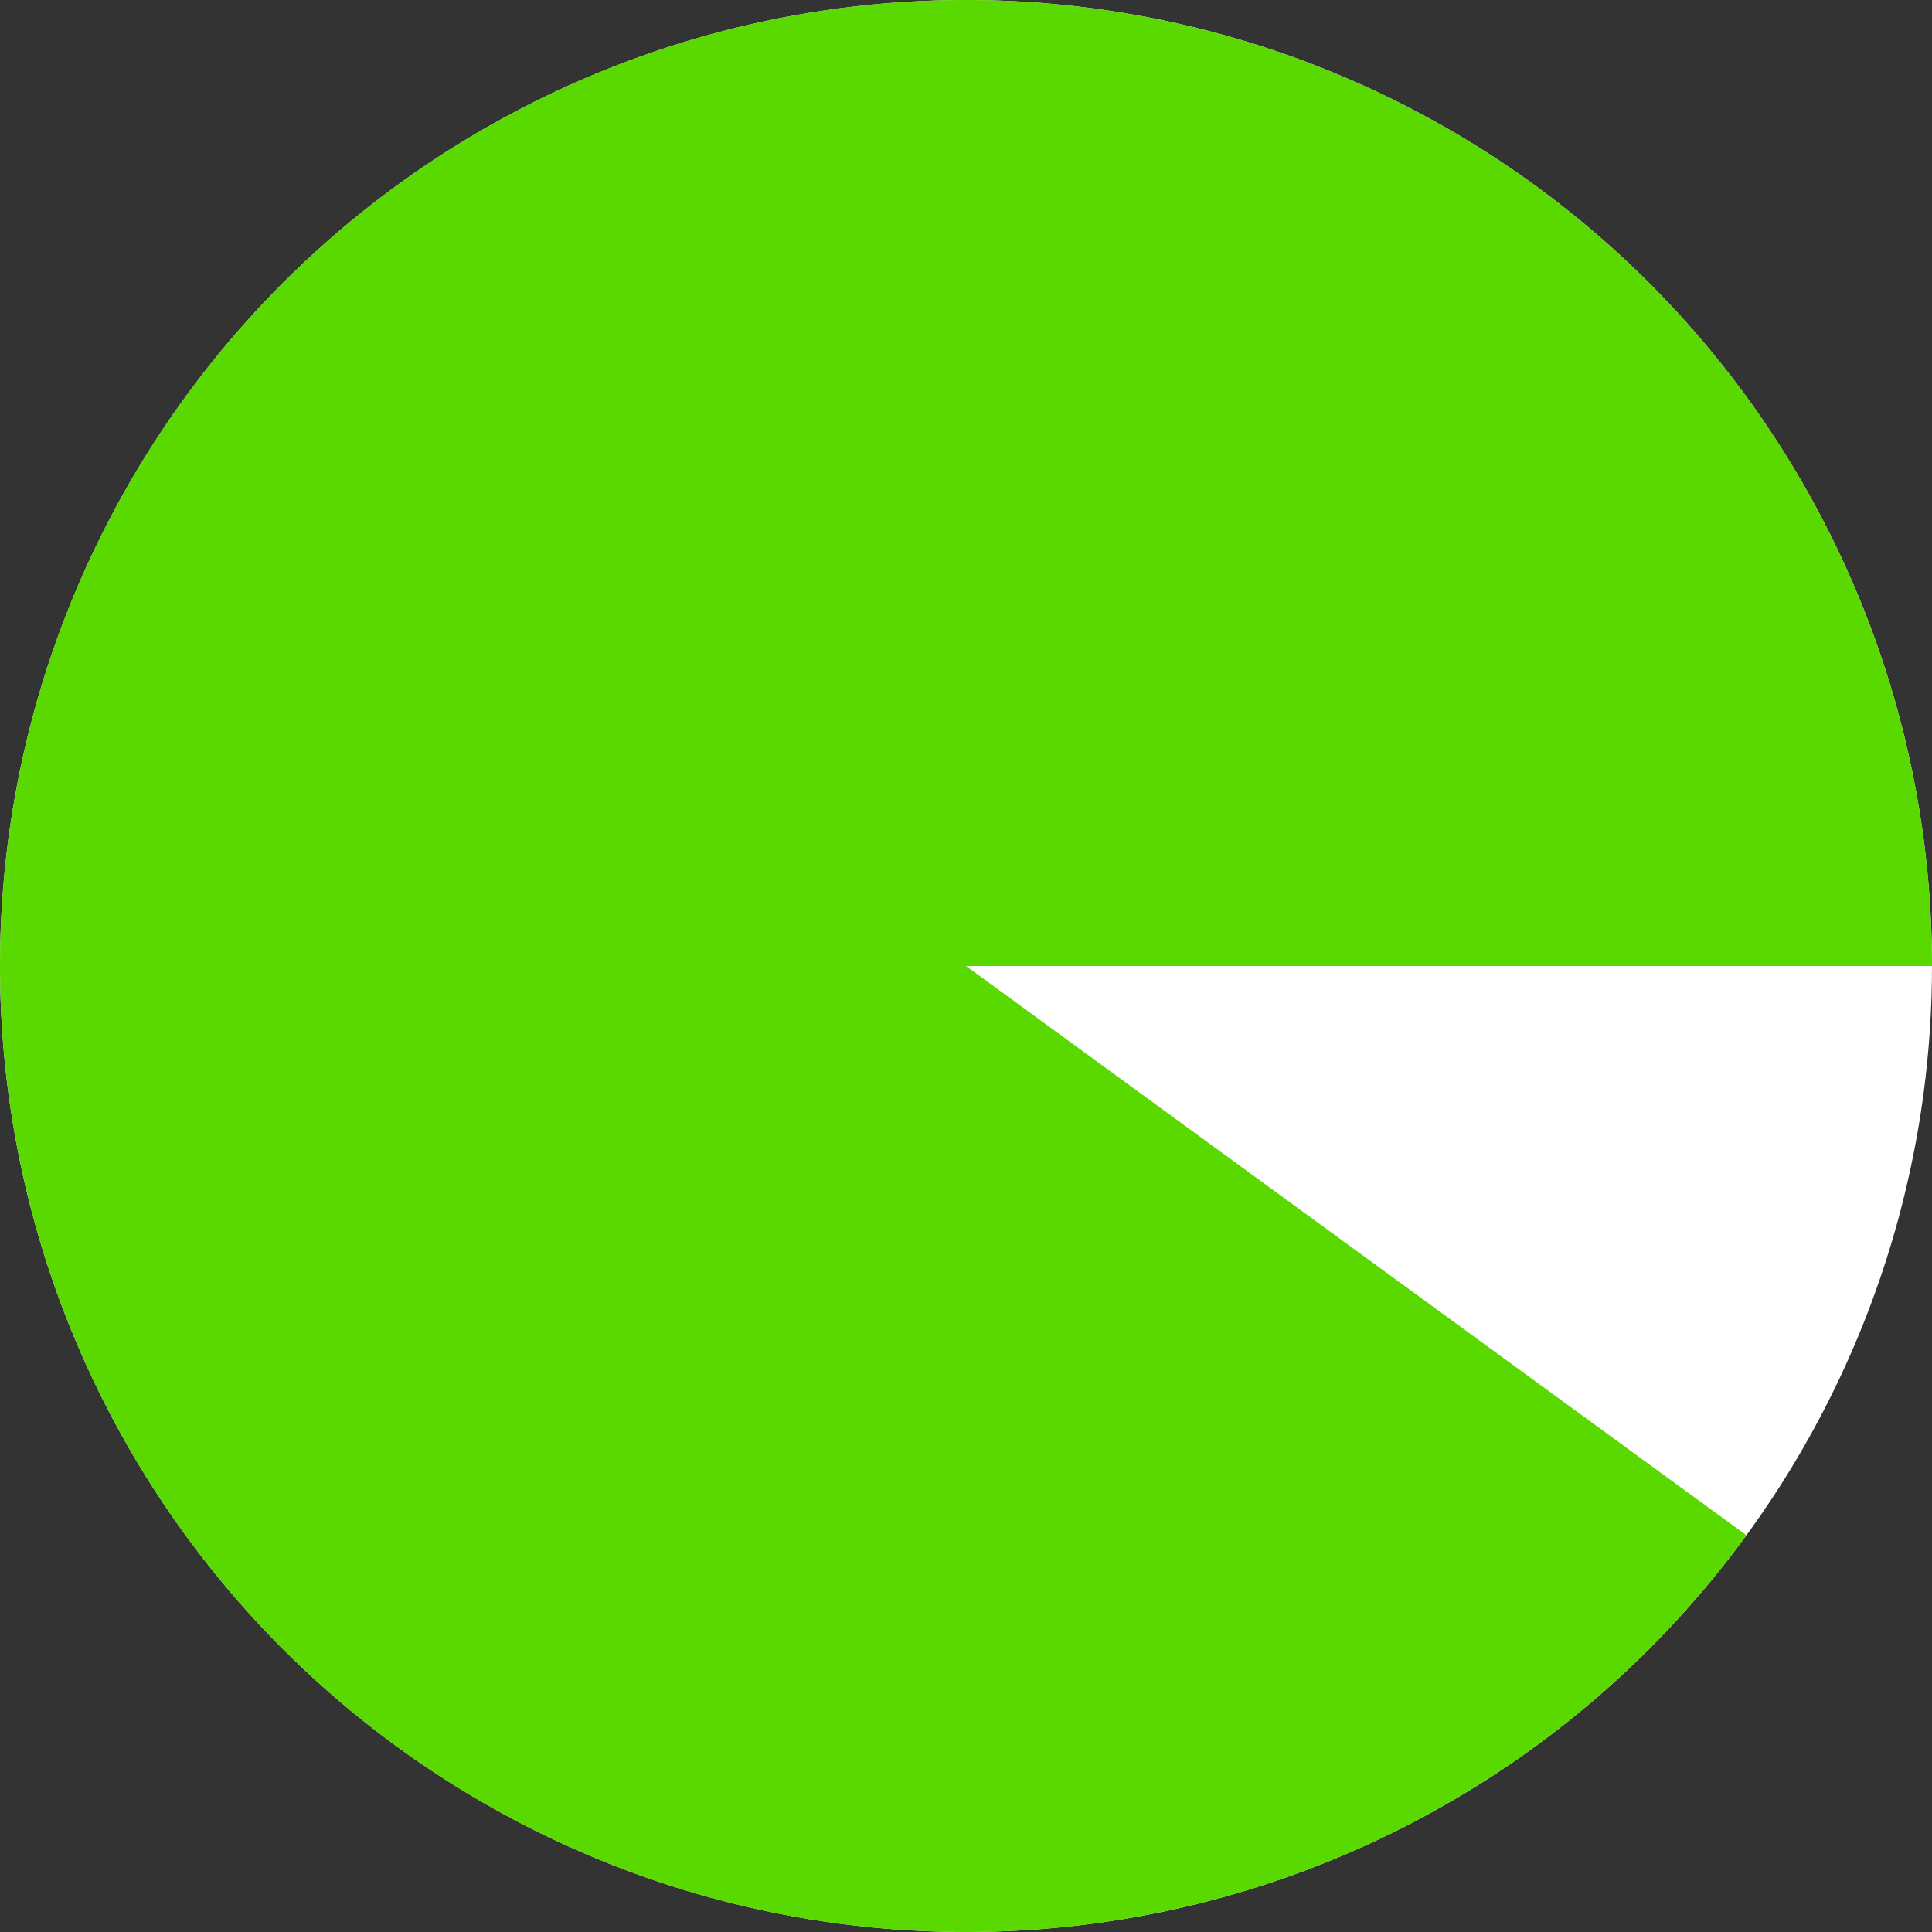 <?xml version="1.0" encoding="UTF-8"?> <svg xmlns="http://www.w3.org/2000/svg" width="43" height="43" viewBox="0 0 43 43" fill="none"><rect x="0" y="0" width="43" height="43" fill="#333333" stroke="none"/><circle cx="21.5" cy="21.5" r="21.5" fill="white"></circle><path d="M43 21.5C43 16.383 41.175 11.433 37.852 7.541C34.529 3.649 29.927 1.069 24.873 0.266C19.819 -0.537 14.644 0.49 10.279 3.16C5.914 5.831 2.644 9.971 1.058 14.837C-0.527 19.703 -0.326 24.974 1.627 29.704C3.58 34.435 7.156 38.313 11.712 40.643C16.269 42.973 21.507 43.601 26.485 42.414C31.463 41.228 35.855 38.304 38.87 34.17L21.5 21.5H43Z" fill="#5AD900"></path></svg> 